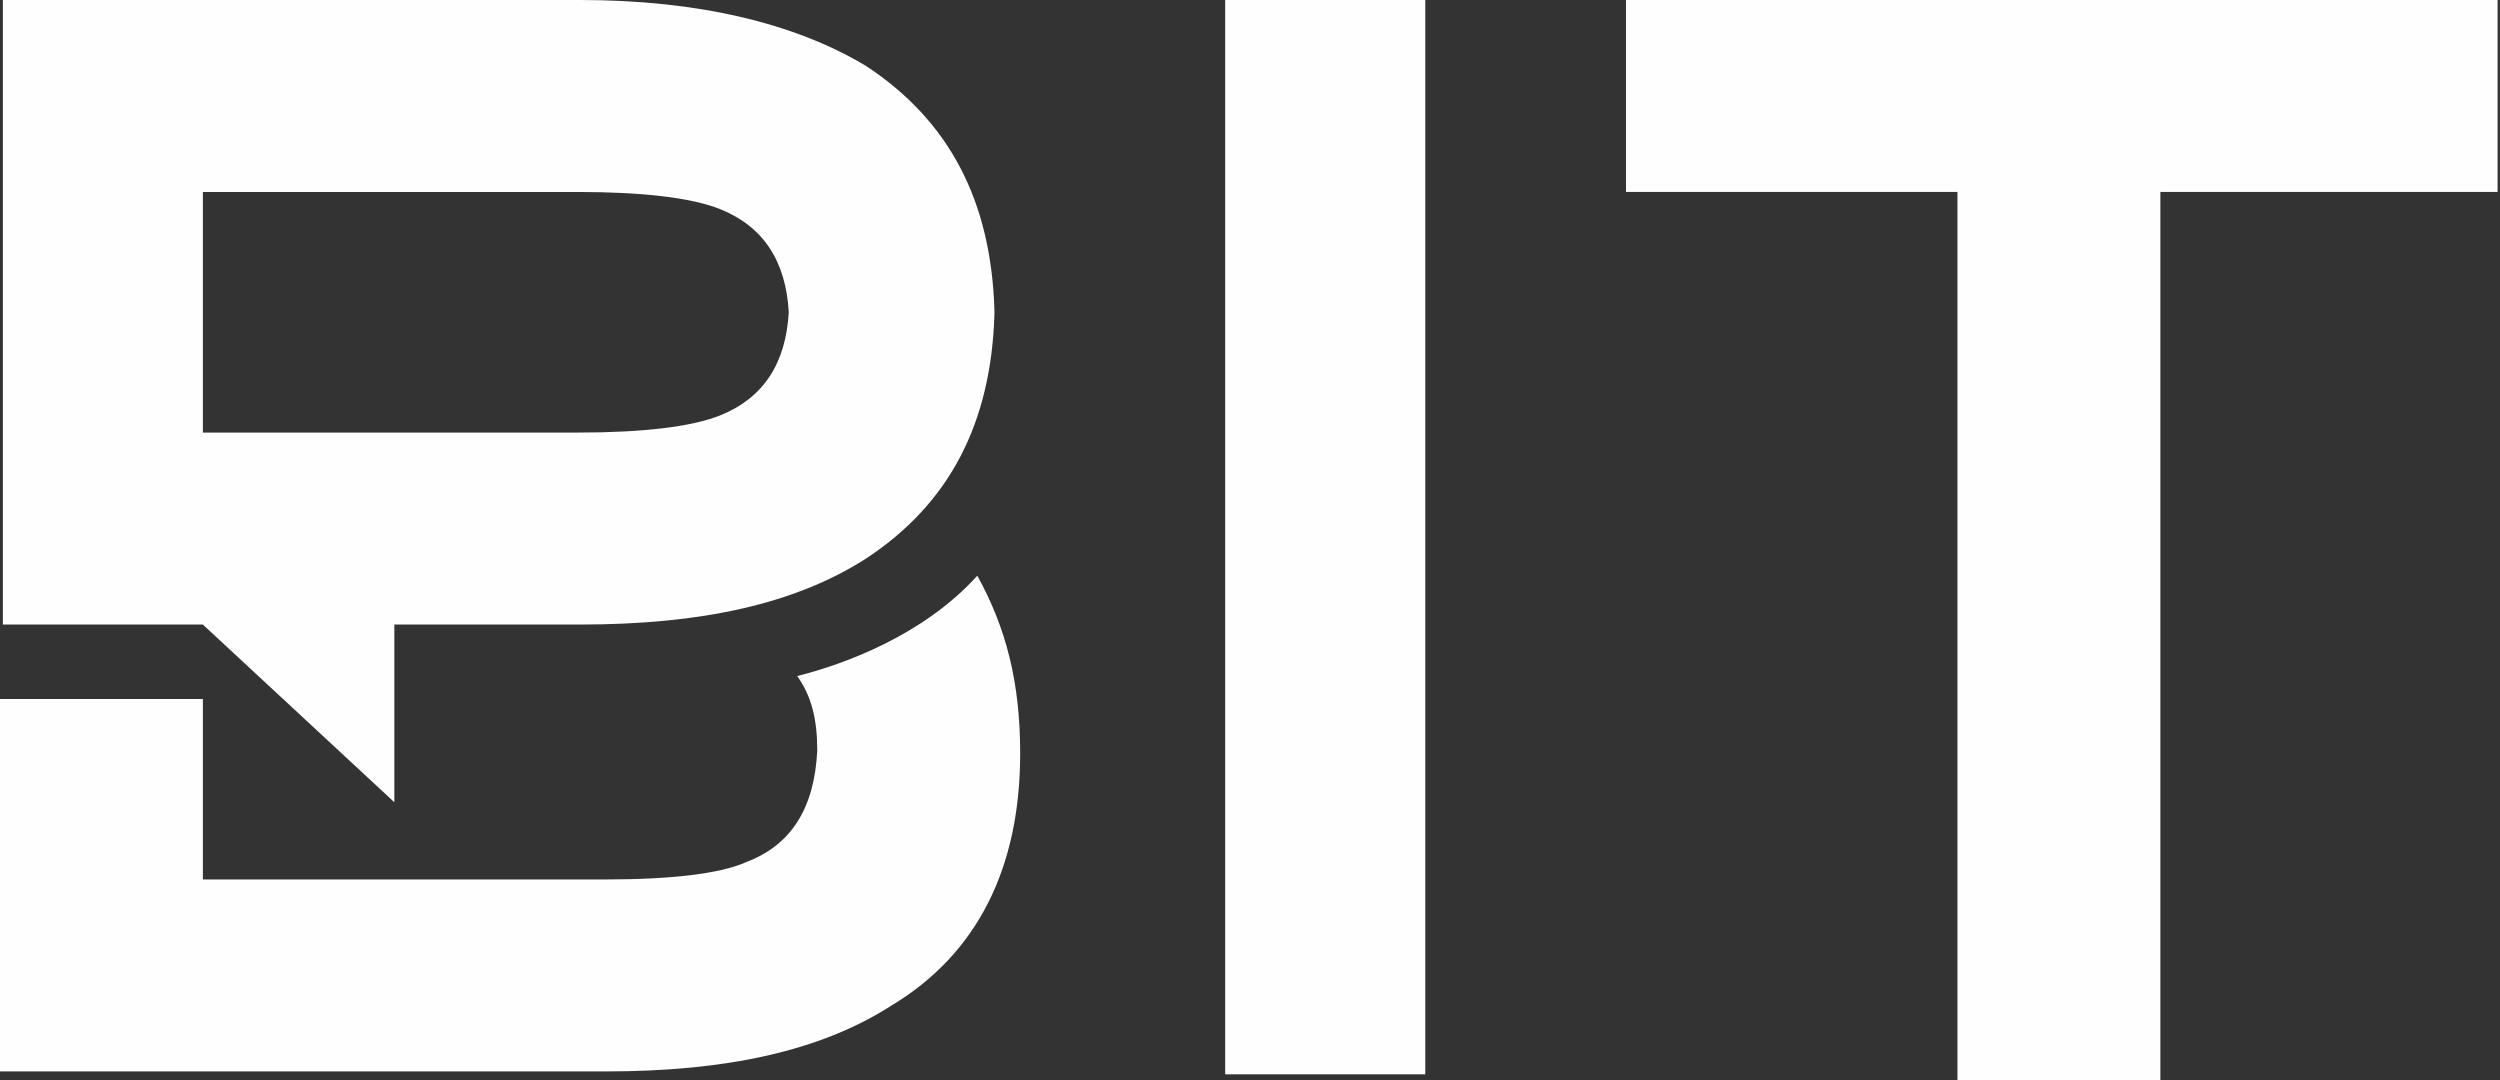 <svg width="655" height="283" viewBox="0 0 655 283" fill="none" xmlns="http://www.w3.org/2000/svg">
<rect x="0" y="0" width="655" height="283" fill="#333333" stroke="none"/>
<path d="M267.286 197.392C267.286 227.405 256.05 249.912 233.598 263.434C214.896 275.432 190.171 280.714 158.734 280.714H0V197.392V183.146H53.156V197.392V230.418H158.713C175.939 230.418 188.673 228.906 195.407 225.914C207.376 221.411 213.377 211.68 214.12 196.646C214.12 188.384 212.612 182.401 208.873 177.12C220.853 174.128 241.829 166.59 256.05 150.833C263.548 164.387 267.286 178.632 267.286 197.392Z" fill="#FEFEFE"/>
<path d="M206.655 81.81C205.901 68.31 199.921 59.303 188.685 54.799C181.197 51.797 168.463 50.296 151.237 50.296H53.156V81.81V113.335H151.237C168.463 113.335 181.187 111.834 188.685 108.832C199.921 104.328 205.89 95.321 206.655 81.81ZM226.865 17.258C248.585 31.525 259.81 52.542 260.554 81.81C259.8 111.078 248.574 132.106 226.865 146.362C208.141 158.36 183.438 163.631 151.98 163.631H103.317V210.19L53.145 163.631H0.755V81.81V0H151.991C182.684 0 208.141 6.005 226.865 17.258Z" fill="#FEFEFE"/>
<path d="M373.423 0H321V281.47H373.423V0Z" fill="#FEFEFE"/>
<path d="M566.02 282.96H512.853V50.285H426.01V0H654.372V50.285H566.02V282.96Z" fill="#FEFEFE"/>
</svg>
